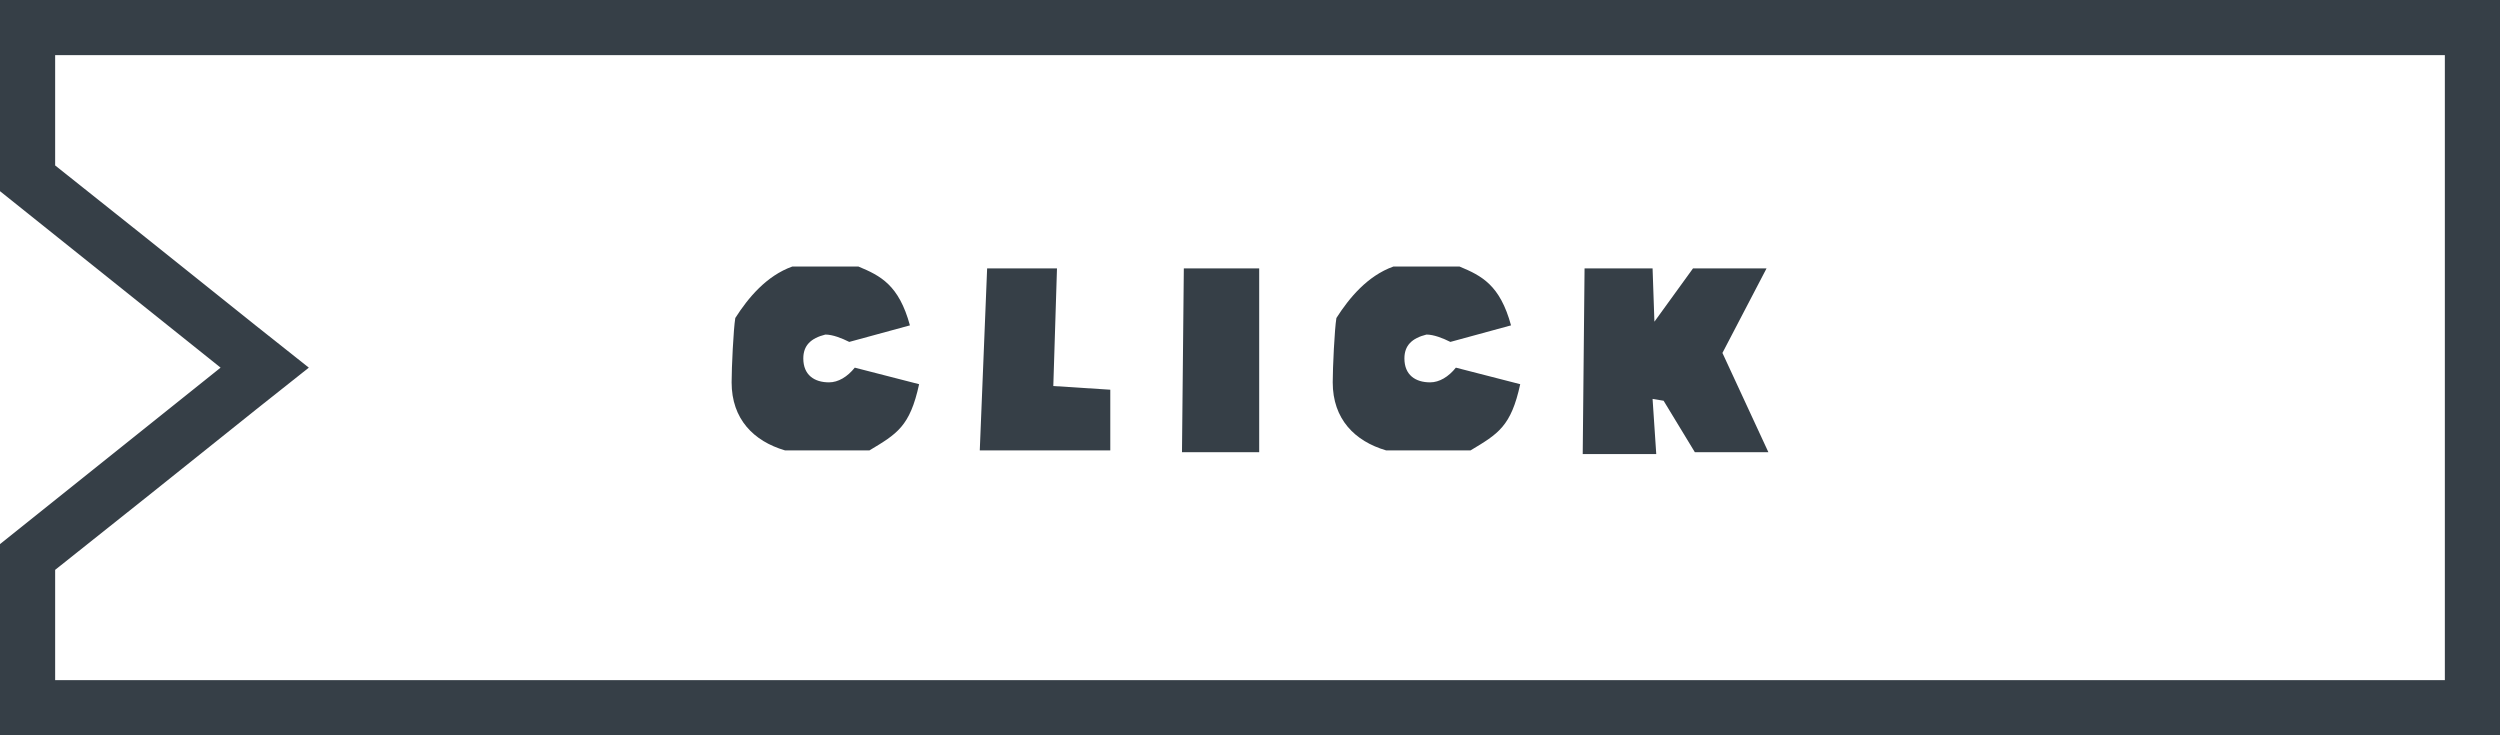<?xml version="1.0" encoding="utf-8"?>
<!-- Generator: Adobe Illustrator 22.0.1, SVG Export Plug-In . SVG Version: 6.00 Build 0)  -->
<svg version="1.1" id="レイヤー_1" xmlns="http://www.w3.org/2000/svg" xmlns:xlink="http://www.w3.org/1999/xlink" x="0px"
	 y="0px" viewBox="0 0 136 40" style="enable-background:new 0 0 136 40;" xml:space="preserve">
<style type="text/css">
	.st0{fill:none;}
	.st1{fill:#363F47;}
	.st2{enable-background:new    ;}
</style>
<g>
	<polygon class="st0" points="1.5,38.5 1.5,30.3 14.4,20 1.5,9.7 1.5,1.5 134.5,1.5 134.5,38.5 	"/>
	<path class="st1" d="M133,3v34H3v-6l4.9-3.9l6-4.8l2.9-2.3l-2.9-2.3l-6-4.8L3,9V3H133 M136,0H0v10.4l6,4.8l6,4.8l-6,4.8l-6,4.8V40
		h136V0L136,0z"/>
</g>
<g class="st2">
	<path class="st1" d="M42.7,24.5c-1.7-0.5-2.9-1.7-2.9-3.7c0-0.8,0.1-2.9,0.2-3.5c0.7-1.1,1.7-2.3,3.1-2.8l3.6,0
		c1.2,0.5,2.2,1,2.8,3.2l-3.3,0.9c-0.4-0.2-0.9-0.4-1.3-0.4c-0.8,0.2-1.2,0.6-1.2,1.3c0,0.9,0.6,1.3,1.4,1.3c0.5,0,1-0.3,1.4-0.8
		l3.5,0.9c-0.5,2.3-1.2,2.7-2.7,3.6L42.7,24.5z"/>
	<path class="st1" d="M53.7,14.6h3.8L57.3,21l3.1,0.2v3.3h-7.1L53.7,14.6z"/>
	<path class="st1" d="M64.4,14.6h4.1l0,10h-4.2L64.4,14.6z"/>
	<path class="st1" d="M75.4,24.5c-1.7-0.5-2.9-1.7-2.9-3.7c0-0.8,0.1-2.9,0.2-3.5c0.7-1.1,1.7-2.3,3.1-2.8l3.6,0
		c1.2,0.5,2.2,1,2.8,3.2l-3.3,0.9c-0.4-0.2-0.9-0.4-1.3-0.4c-0.8,0.2-1.2,0.6-1.2,1.3c0,0.9,0.6,1.3,1.4,1.3c0.5,0,1-0.3,1.4-0.8
		l3.5,0.9c-0.5,2.3-1.2,2.7-2.7,3.6L75.4,24.5z"/>
	<path class="st1" d="M86.2,14.6h3.7l0.1,2.9l2.1-2.9h4l-2.4,4.6l2.5,5.4h-4l-1.7-2.8l-0.6-0.1l0.2,3h-4L86.2,14.6z"/>
</g>
</svg>
